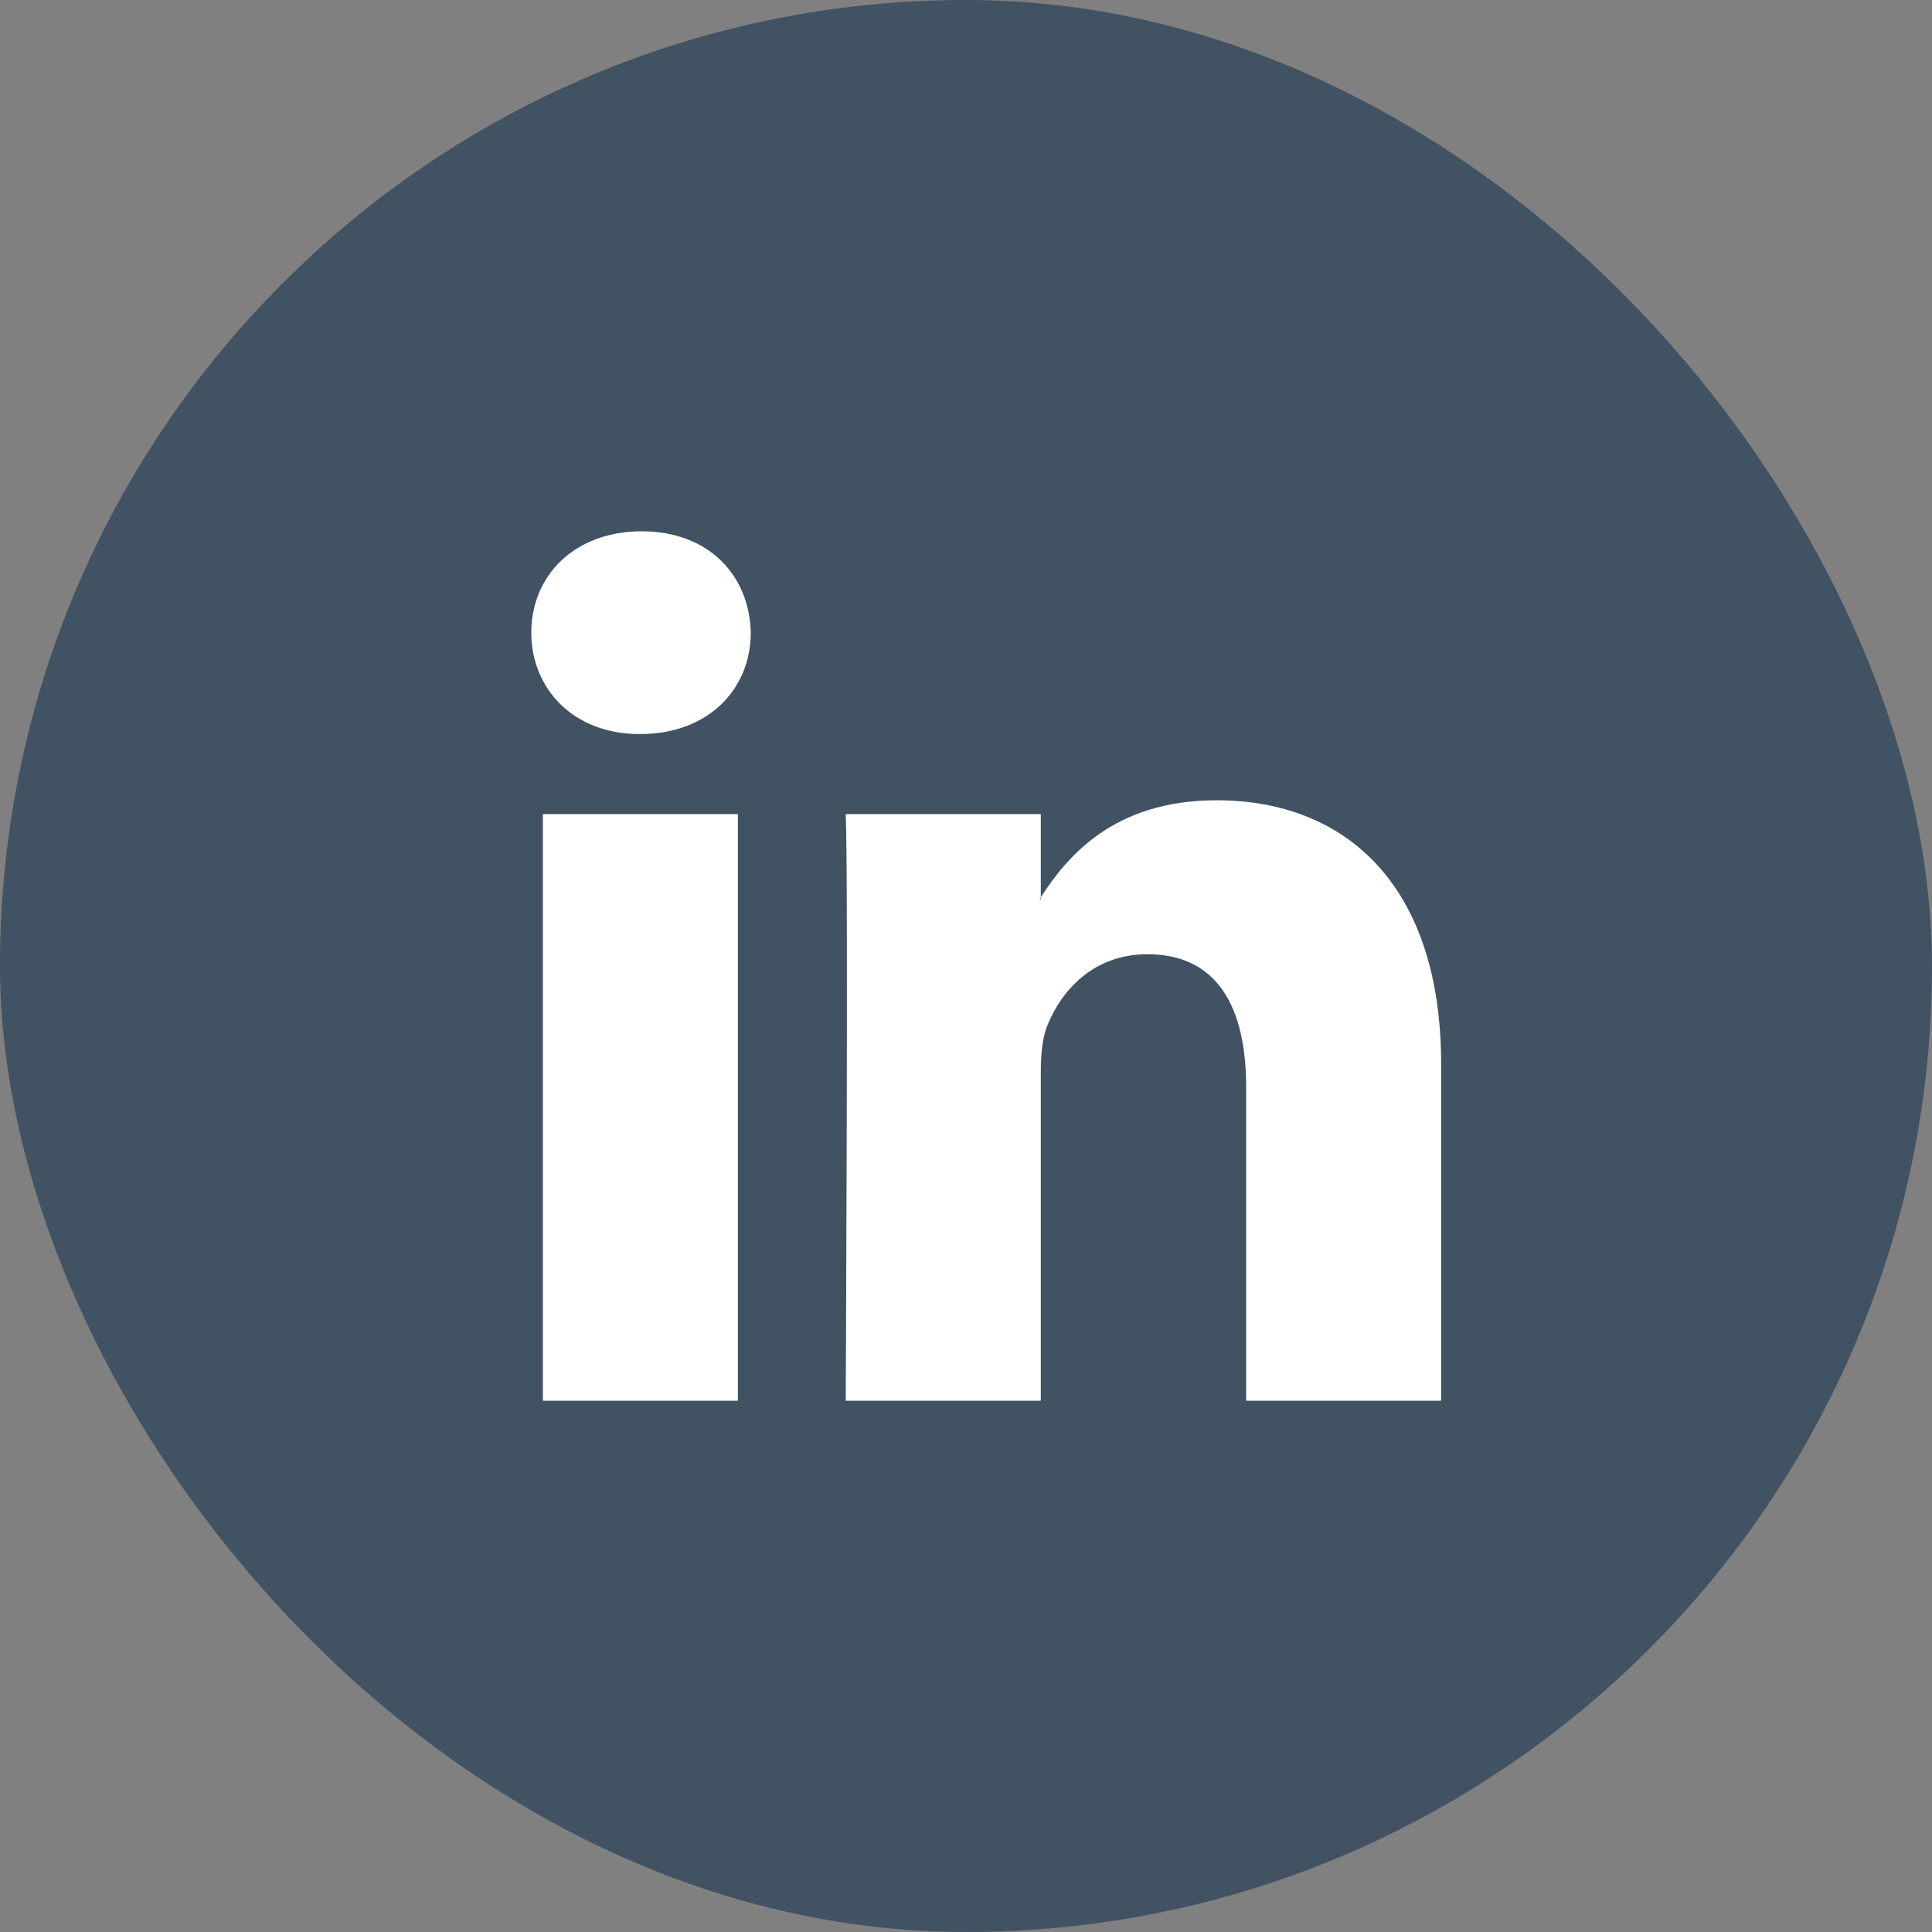 <svg width="32" height="32" viewBox="0 0 32 32" fill="none" xmlns="http://www.w3.org/2000/svg">
<rect x="0" y="0" width="32" height="32" fill="#808080" stroke="none"/>
<rect width="32" height="32" rx="16" fill="#415262"/>
<path d="M23.87 17.629V23.2H20.64V18.002C20.64 16.696 20.173 15.805 19.004 15.805C18.111 15.805 17.58 16.405 17.347 16.986C17.261 17.194 17.239 17.483 17.239 17.774V23.2H14.008C14.008 23.2 14.052 14.396 14.008 13.484H17.239V14.861C17.233 14.871 17.224 14.882 17.218 14.892H17.239V14.861C17.668 14.2 18.435 13.255 20.151 13.255C22.276 13.255 23.87 14.644 23.87 17.629ZM10.629 8.8C9.523 8.8 8.8 9.525 8.8 10.479C8.8 11.411 9.502 12.158 10.586 12.158H10.607C11.734 12.158 12.435 11.411 12.435 10.479C12.414 9.525 11.734 8.8 10.629 8.8ZM8.992 23.2H12.222V13.484H8.992V23.2Z" fill="white"/>
</svg>
